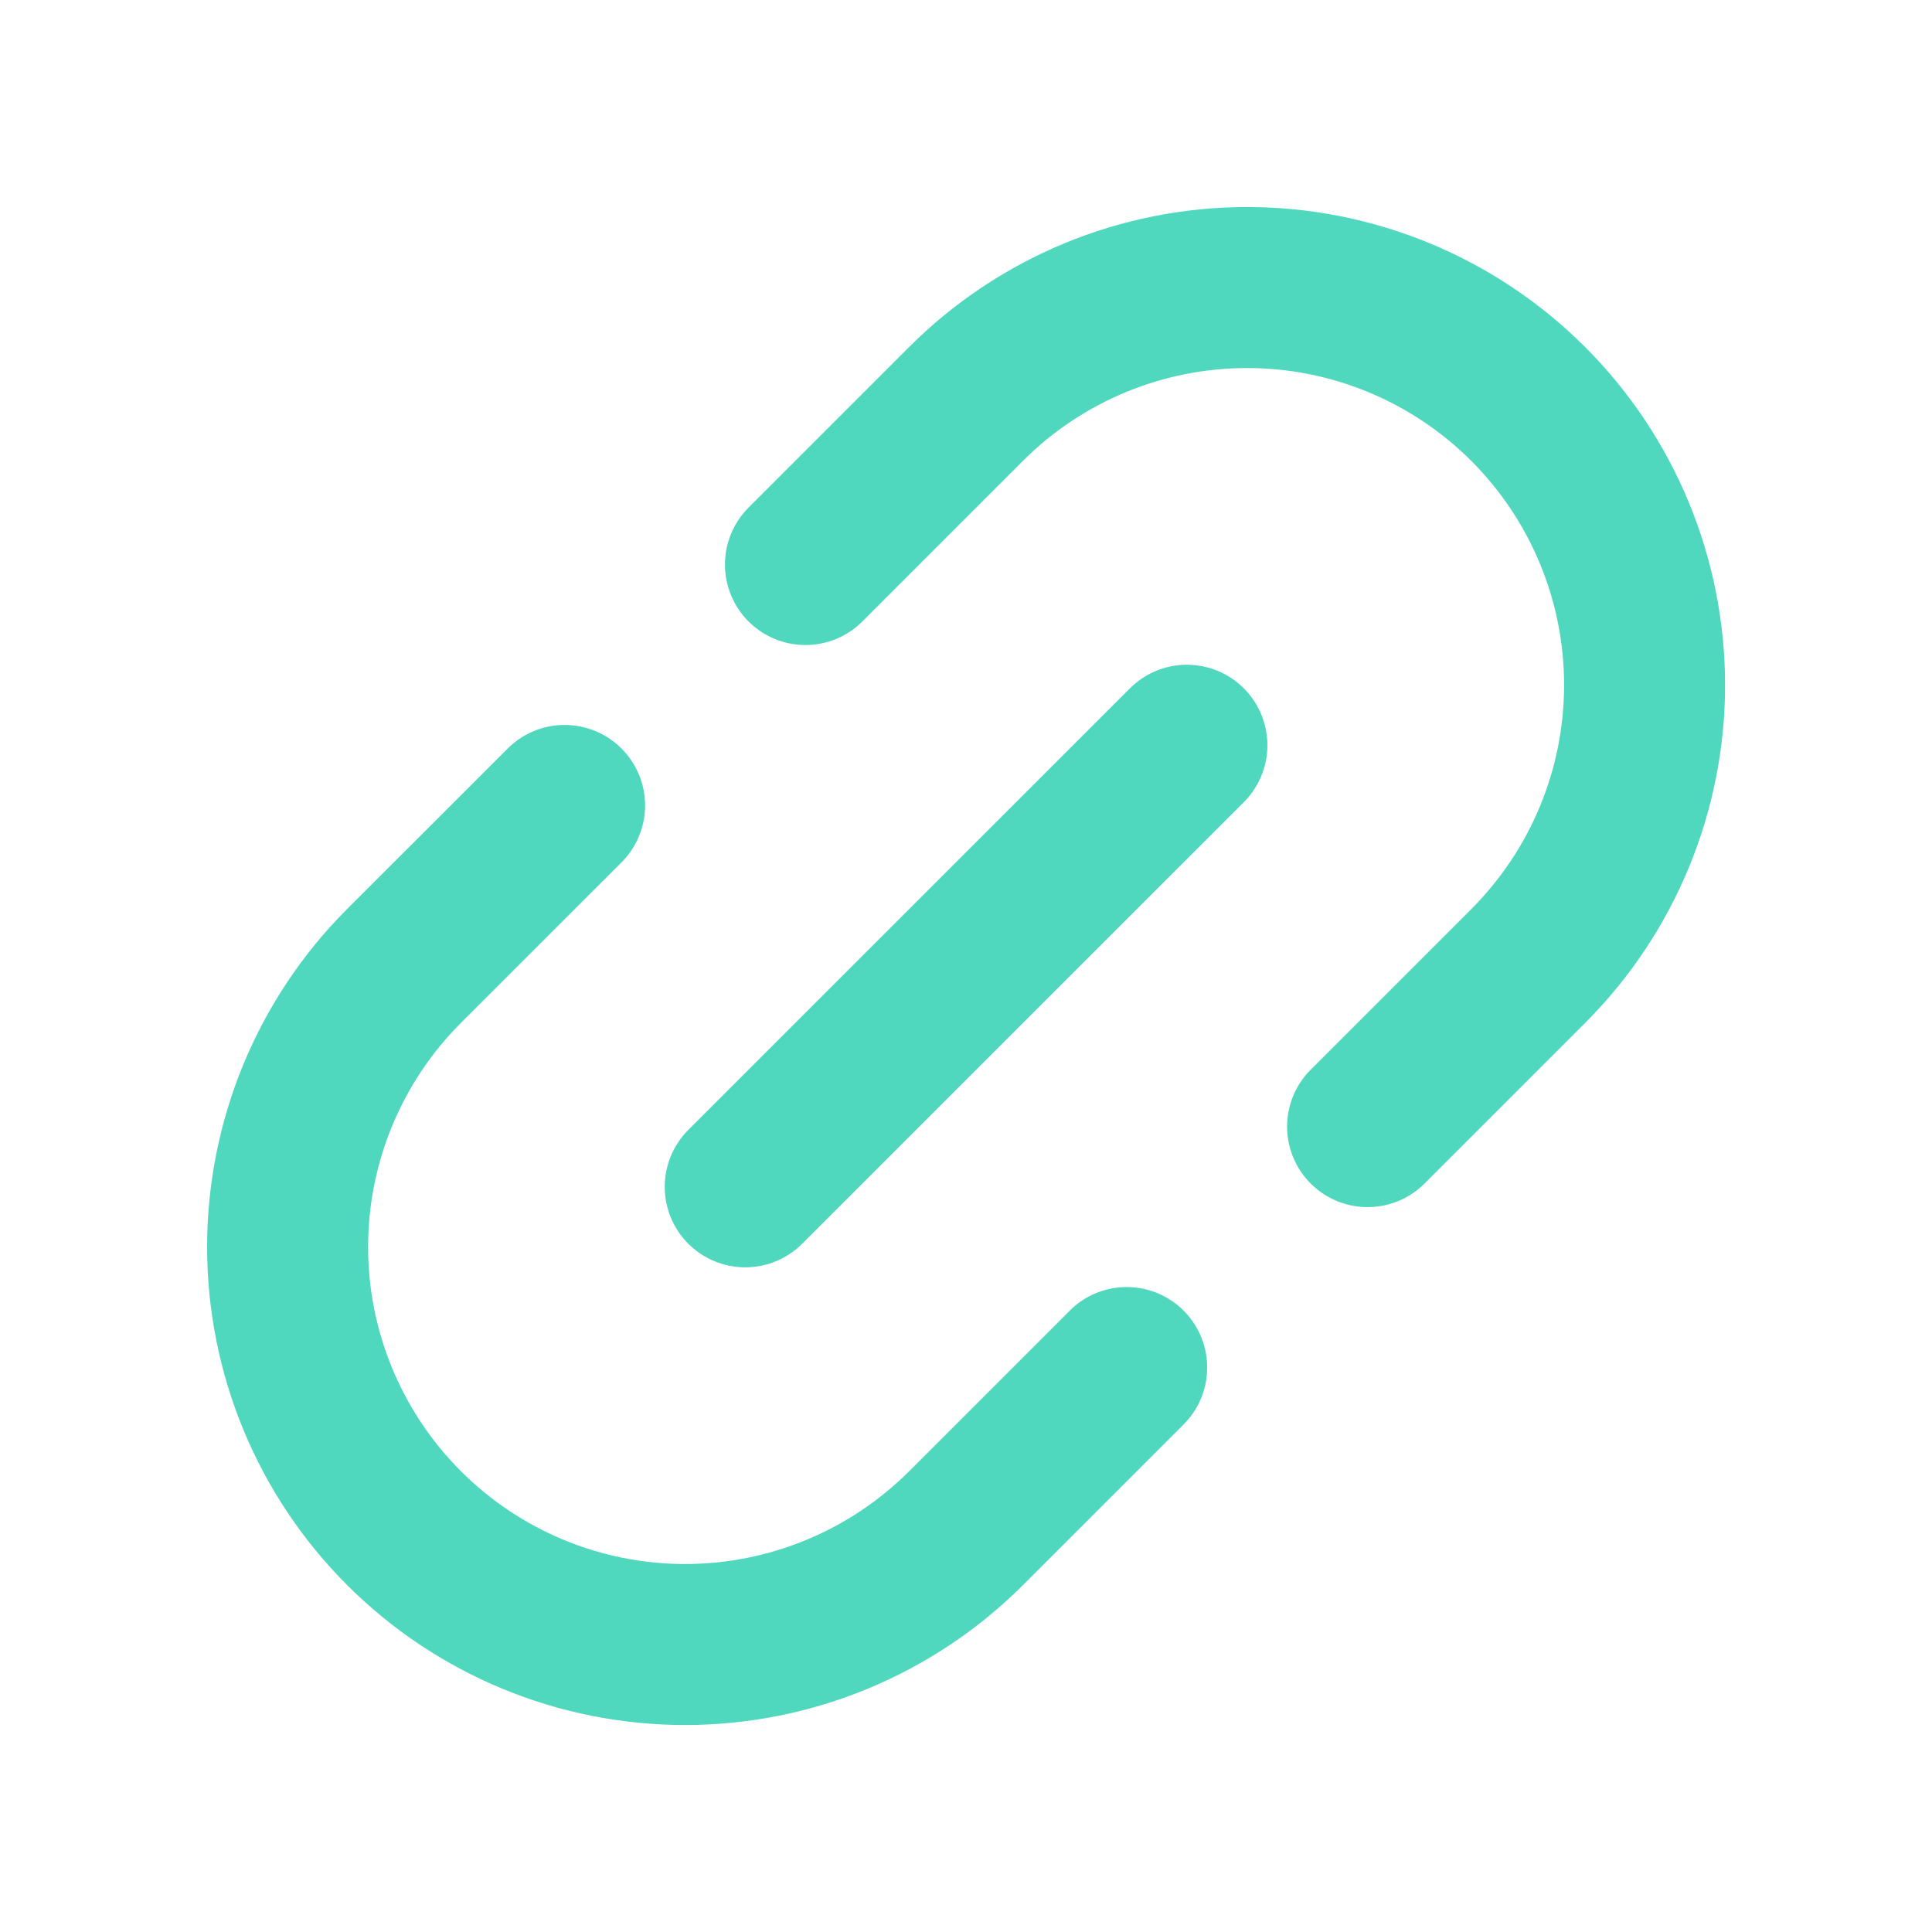 <svg width="30" height="30" viewBox="0 0 30 30" fill="none" xmlns="http://www.w3.org/2000/svg">
<path d="M17.495 21.235L15.002 23.728C13.844 24.886 12.274 25.536 10.637 25.536C9.001 25.536 7.431 24.886 6.273 23.728C5.116 22.571 4.466 21.001 4.466 19.364C4.466 17.727 5.116 16.157 6.273 15L8.767 12.507" stroke="#4FD8BE" stroke-width="2.5" stroke-linecap="round"/>
<path d="M21.236 17.494L23.729 15.001C24.887 13.843 25.537 12.274 25.537 10.637C25.537 9 24.887 7.43 23.729 6.272C22.572 5.115 21.002 4.465 19.365 4.465C17.728 4.465 16.158 5.115 15.001 6.272L12.507 8.766" stroke="#4FD8BE" stroke-width="2.5" stroke-linecap="round"/>
<path d="M18.43 11.572L11.572 18.429" stroke="#4FD8BE" stroke-width="2.5" stroke-linecap="round"/>
</svg>

